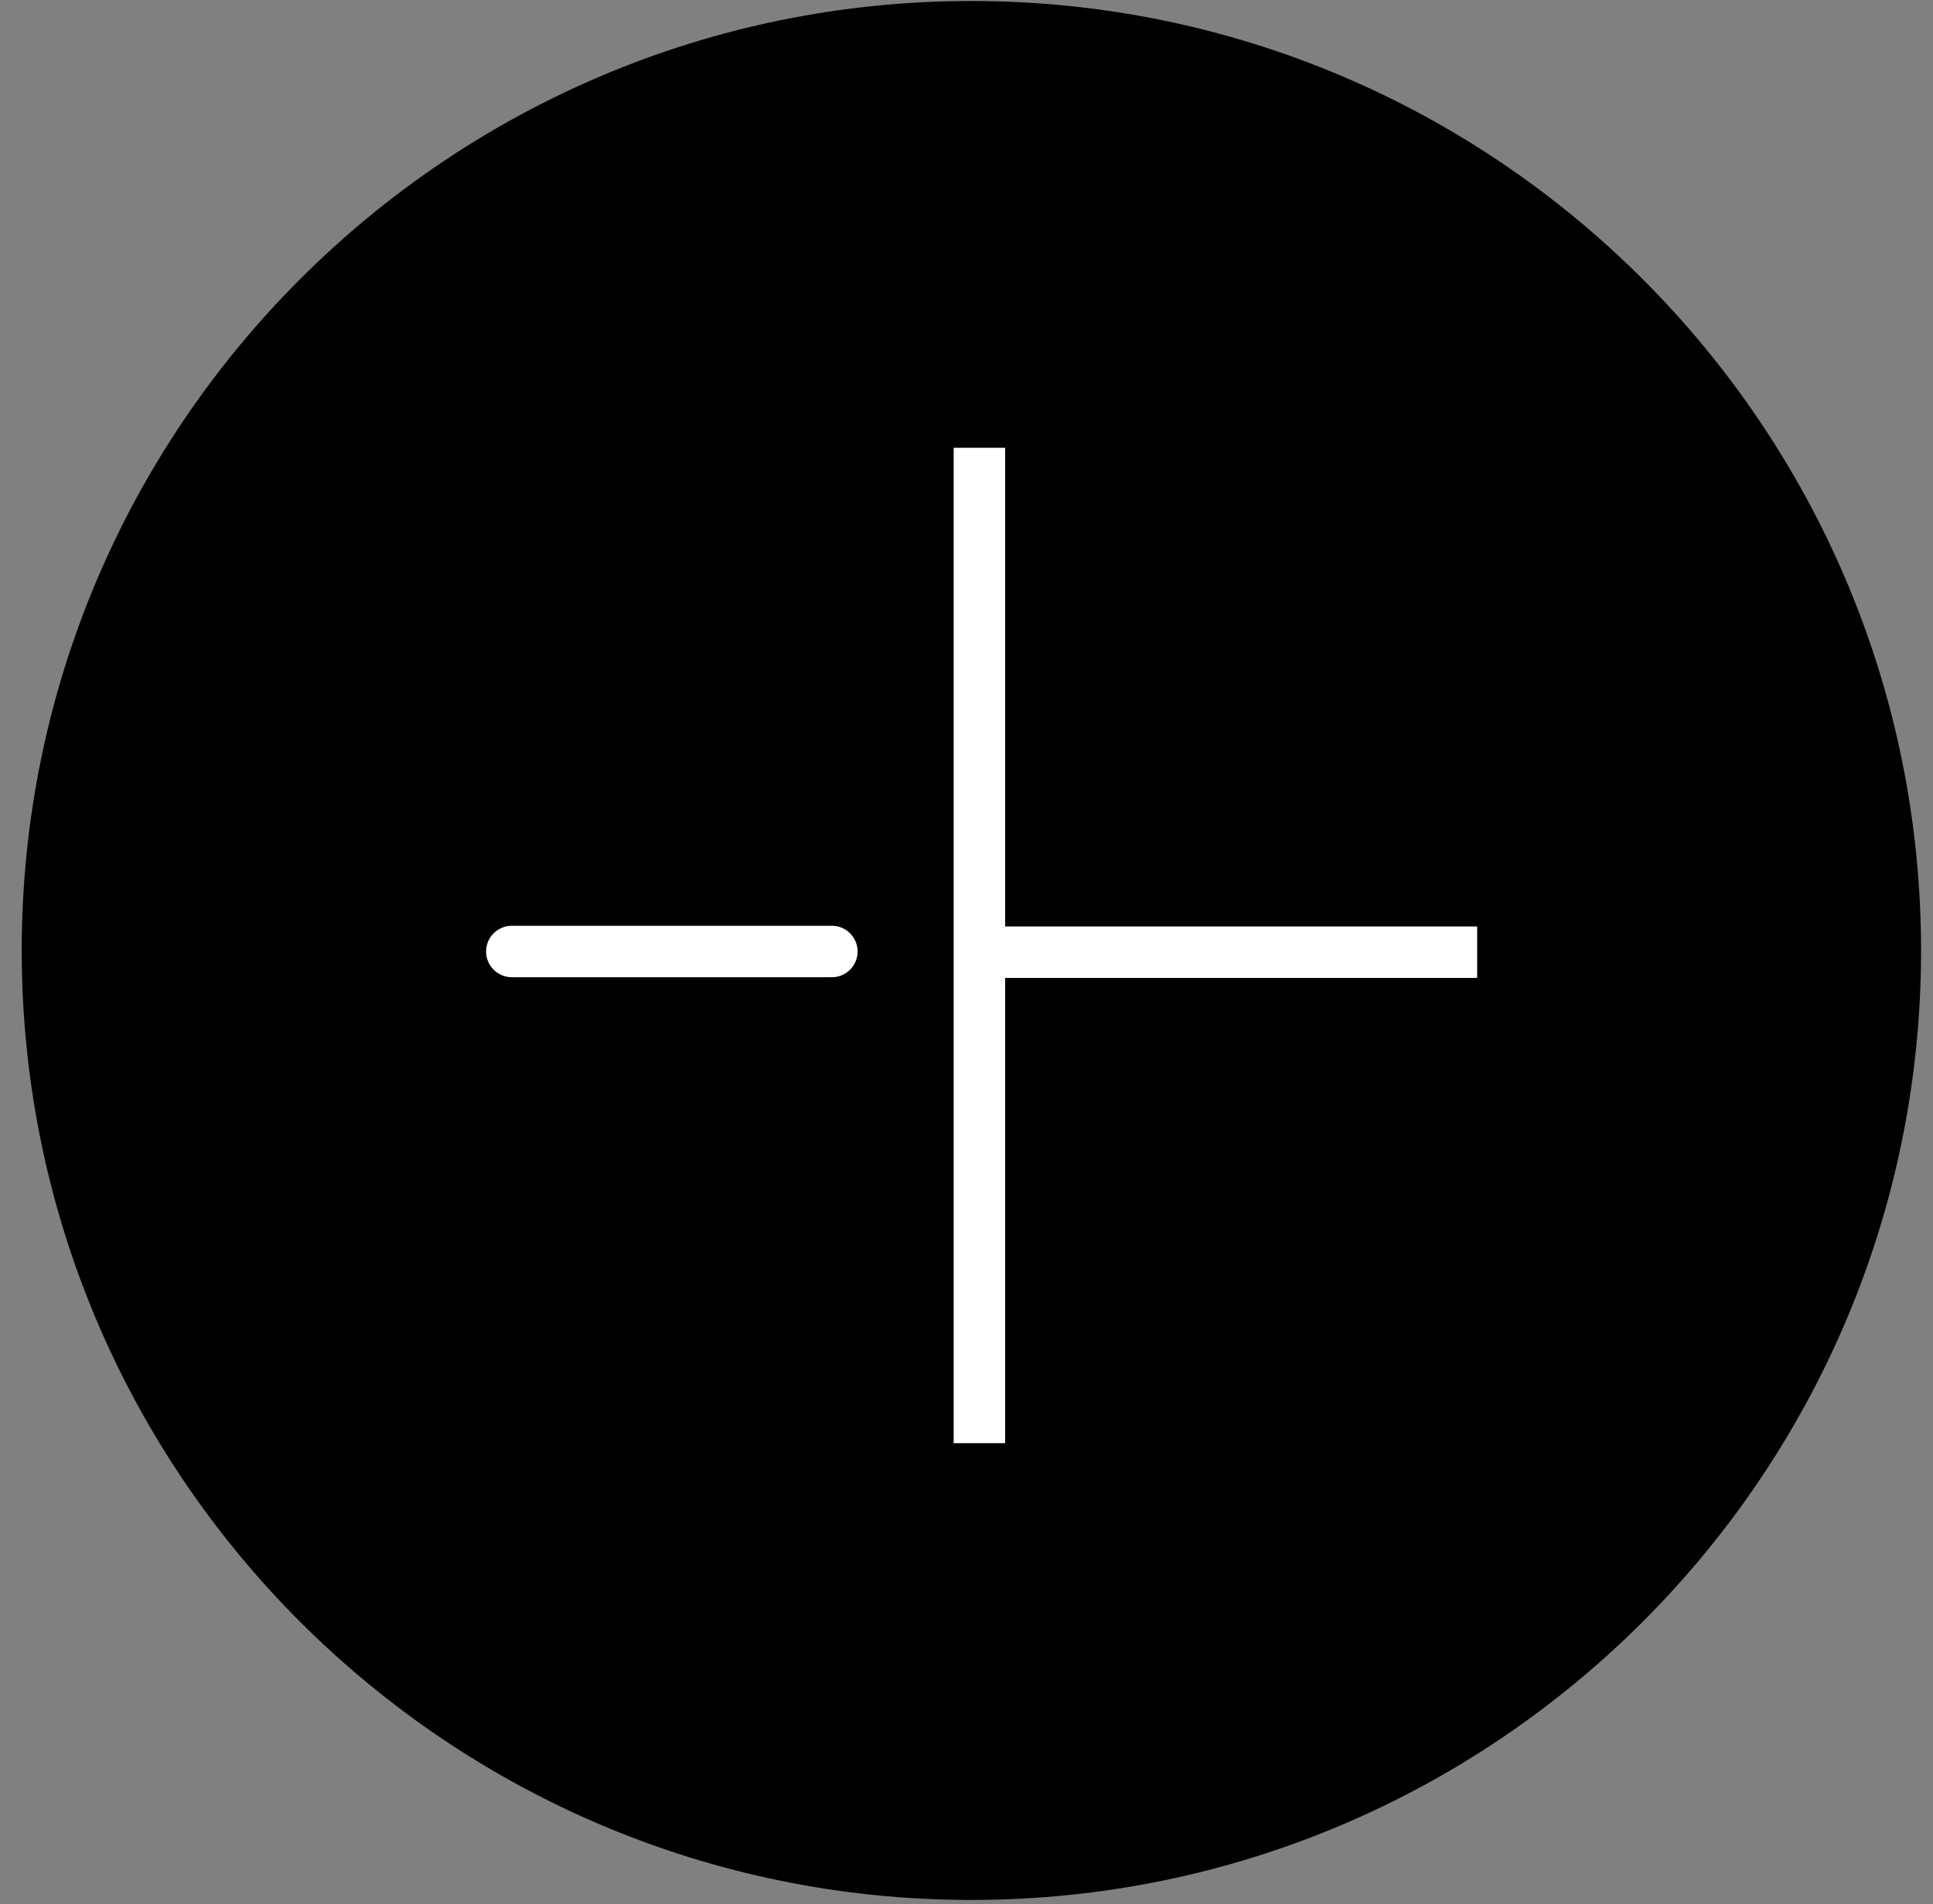 <?xml version="1.0" encoding="UTF-8" standalone="no"?><!DOCTYPE svg PUBLIC "-//W3C//DTD SVG 1.1//EN" "http://www.w3.org/Graphics/SVG/1.1/DTD/svg11.dtd"><svg width="100%" height="100%" viewBox="0 0 68 67" version="1.1" xmlns="http://www.w3.org/2000/svg" xmlns:xlink="http://www.w3.org/1999/xlink" xml:space="preserve" xmlns:serif="http://www.serif.com/" style="fill-rule:evenodd;clip-rule:evenodd;"><rect x="0" y="0" width="68" height="67" fill="#808080" stroke="none"/><path d="M67.58,33.443c0,-18.438 -14.97,-33.408 -33.408,-33.408l0,0c-18.438,0 -33.408,14.97 -33.408,33.408l0,0c0,18.438 14.97,33.408 33.408,33.408l0,0c18.438,0 33.408,-14.97 33.408,-33.408l0,0Z"/><path d="M34.454,15.756l0,35.023" style="fill:none;fill-rule:nonzero;stroke:#fff;stroke-width:1.81px;"/><path d="M51.965,33.504l-17.511,0" style="fill:none;fill-rule:nonzero;stroke:#fff;stroke-width:1.81px;"/><path d="M29.264,33.479l-11.259,0" style="fill:none;fill-rule:nonzero;stroke:#fff;stroke-width:1.81px;stroke-linecap:round;"/></svg>